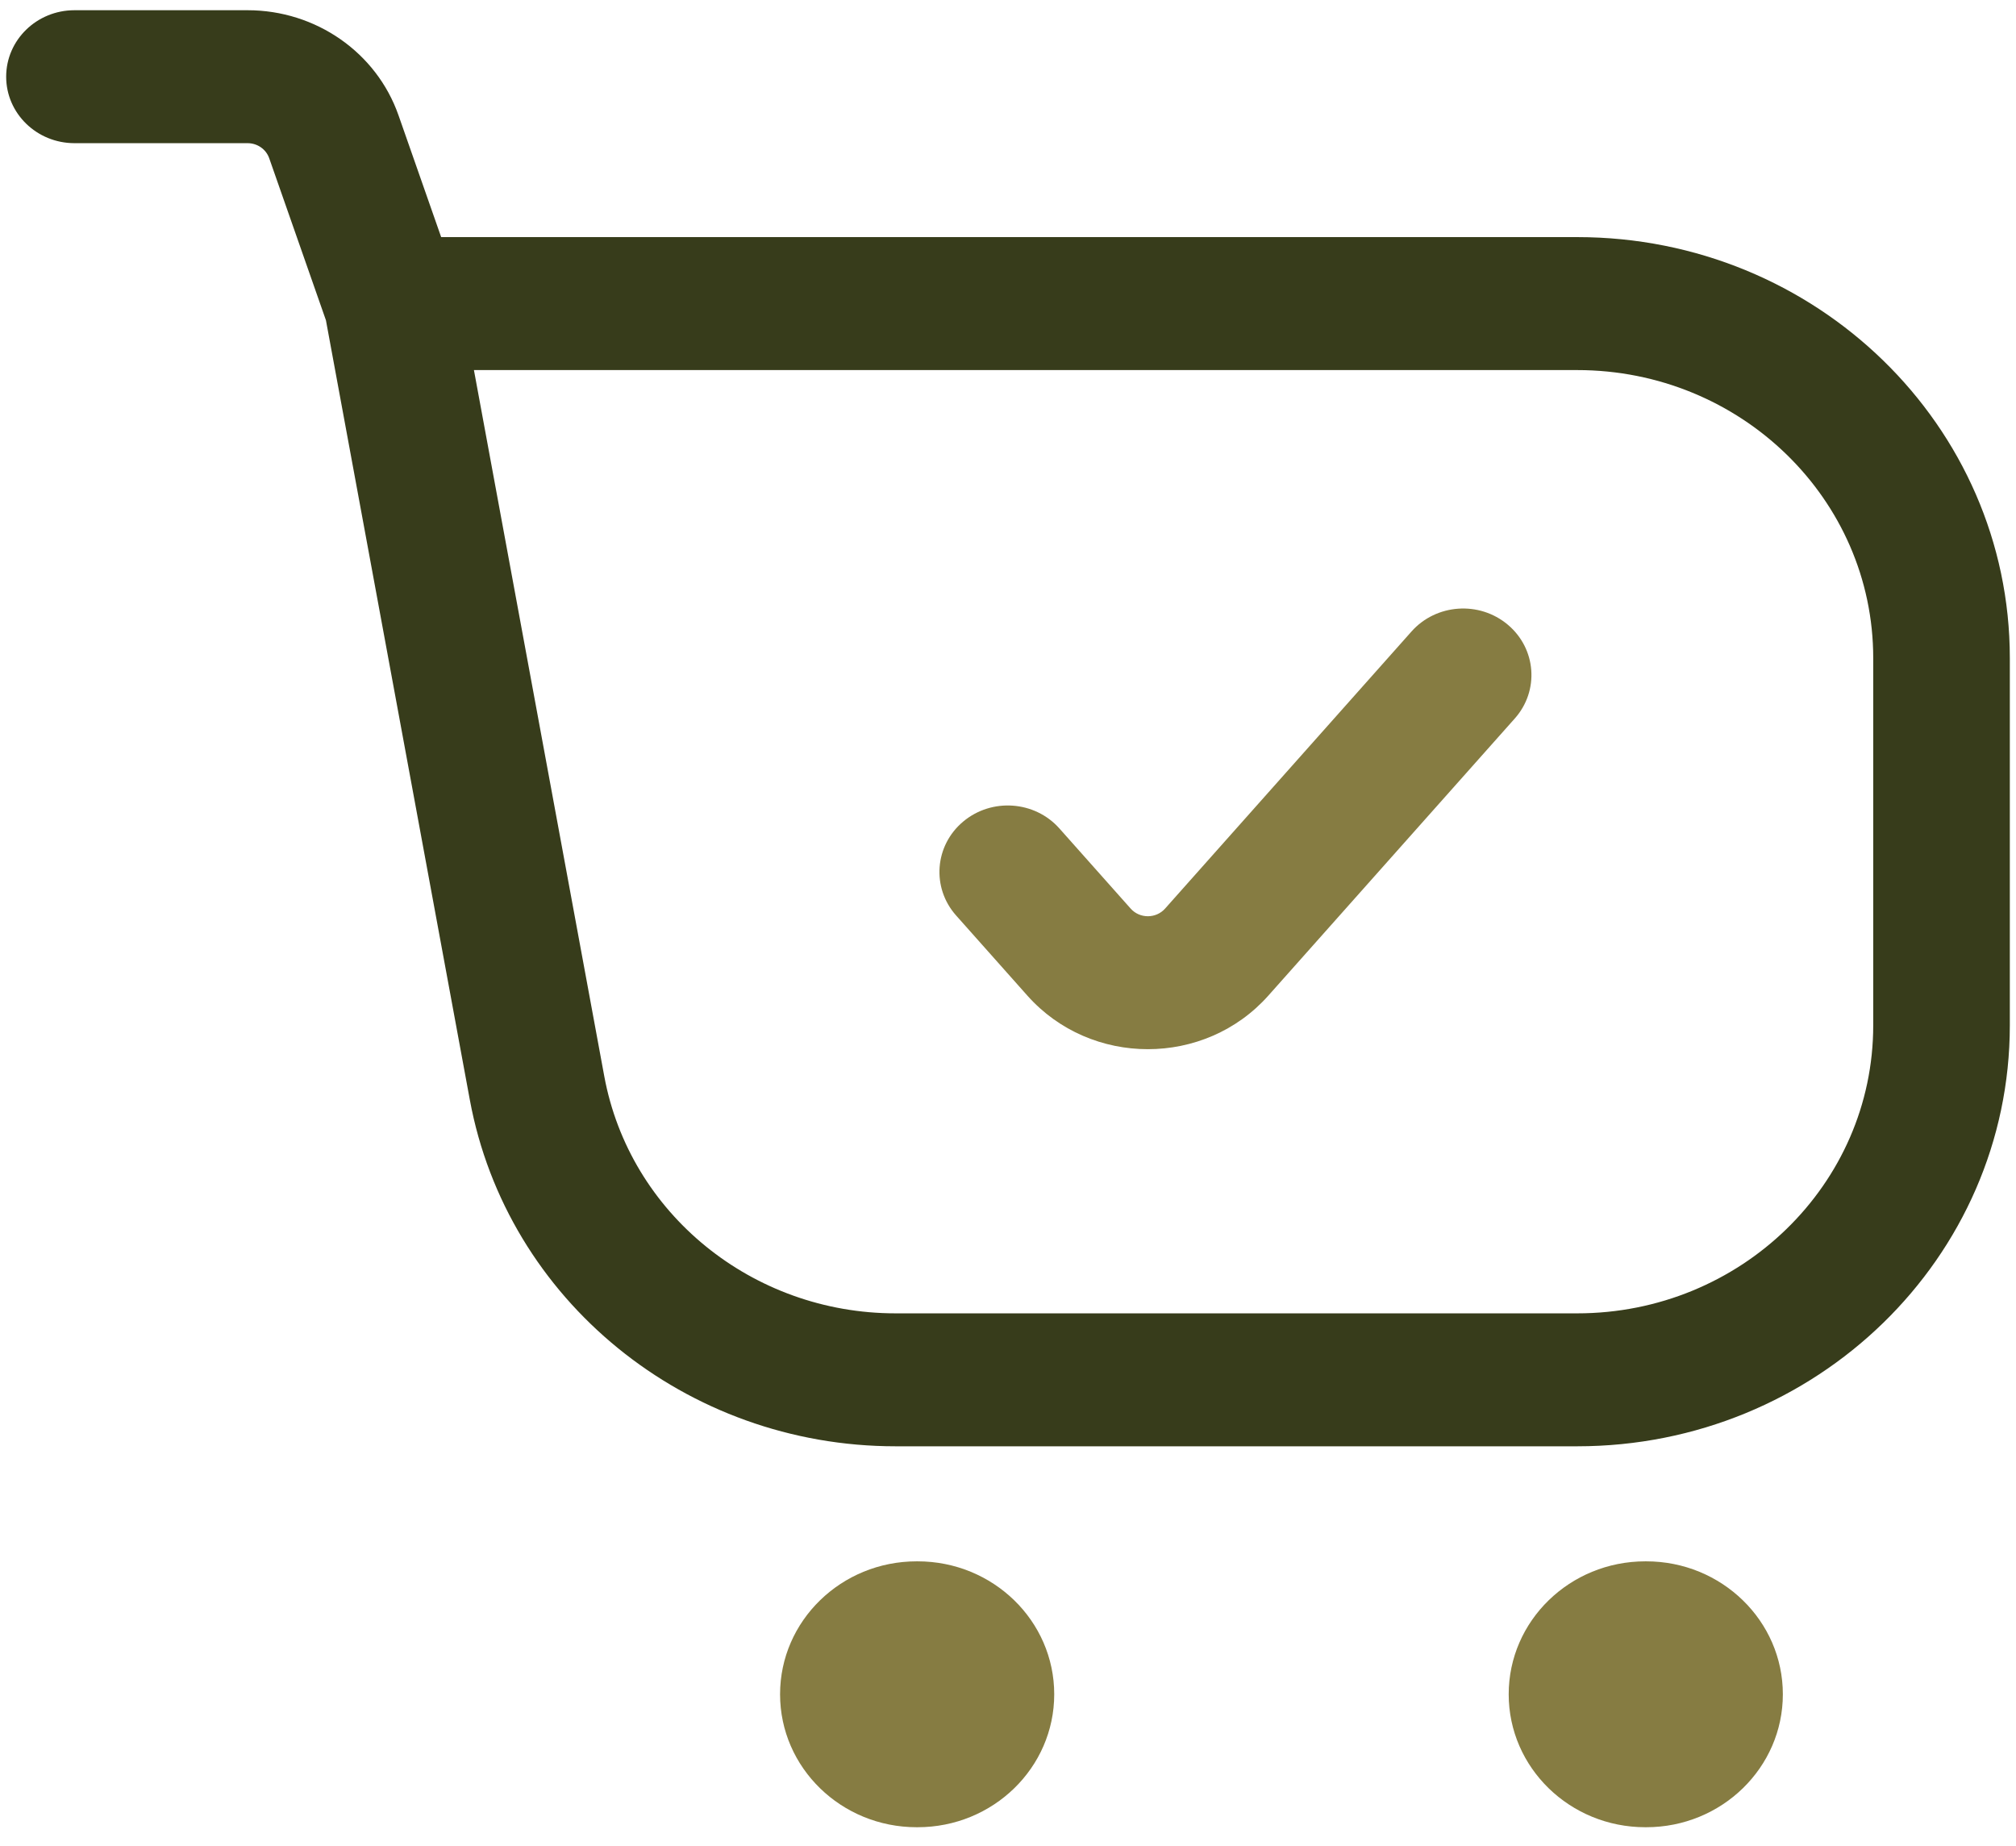 <?xml version="1.0" encoding="UTF-8"?> <svg xmlns="http://www.w3.org/2000/svg" width="83" height="76" viewBox="0 0 83 76" fill="none"><path fill-rule="evenodd" clip-rule="evenodd" d="M32.116 69.749C32.116 66.726 34.634 64.276 37.741 64.276H37.778C40.885 64.276 43.403 66.726 43.403 69.749C43.403 72.772 40.885 75.222 37.778 75.222H37.741C34.634 75.222 32.116 72.772 32.116 69.749Z" fill="#867C42"></path><path fill-rule="evenodd" clip-rule="evenodd" d="M0.254 3.158C0.254 1.646 1.513 0.421 3.066 0.421H10.195C13.004 0.421 15.501 2.16 16.407 4.747L18.163 9.761H64.935C74.772 9.761 82.746 17.521 82.746 27.093V42.208C82.746 51.78 74.772 59.54 64.935 59.54H36.872C28.25 59.54 20.866 53.53 19.342 45.272L13.419 13.185L11.083 6.512C10.953 6.143 10.596 5.894 10.195 5.894H3.066C1.513 5.894 0.254 4.669 0.254 3.158ZM19.512 15.235L24.878 44.304C25.921 49.955 30.973 54.067 36.872 54.067H64.935C71.665 54.067 77.122 48.758 77.122 42.208V27.093C77.122 20.544 71.665 15.235 64.935 15.235H19.512Z" fill="#373C1B"></path><path fill-rule="evenodd" clip-rule="evenodd" d="M62.114 69.749C62.114 66.726 64.632 64.276 67.739 64.276H67.776C70.882 64.276 73.401 66.726 73.401 69.749C73.401 72.772 70.882 75.222 67.776 75.222H67.739C64.632 75.222 62.114 72.772 62.114 69.749Z" fill="#867C42"></path><path fill-rule="evenodd" clip-rule="evenodd" d="M62.078 25.718C63.253 26.707 63.381 28.435 62.365 29.578L52.22 40.985C49.603 43.928 44.913 43.928 42.296 40.985L39.363 37.687C38.347 36.544 38.475 34.816 39.649 33.827C40.824 32.838 42.6 32.962 43.616 34.105L46.55 37.404C46.923 37.824 47.593 37.824 47.967 37.404L58.112 25.997C59.128 24.854 60.904 24.729 62.078 25.718Z" fill="#867C42"></path></svg> 
